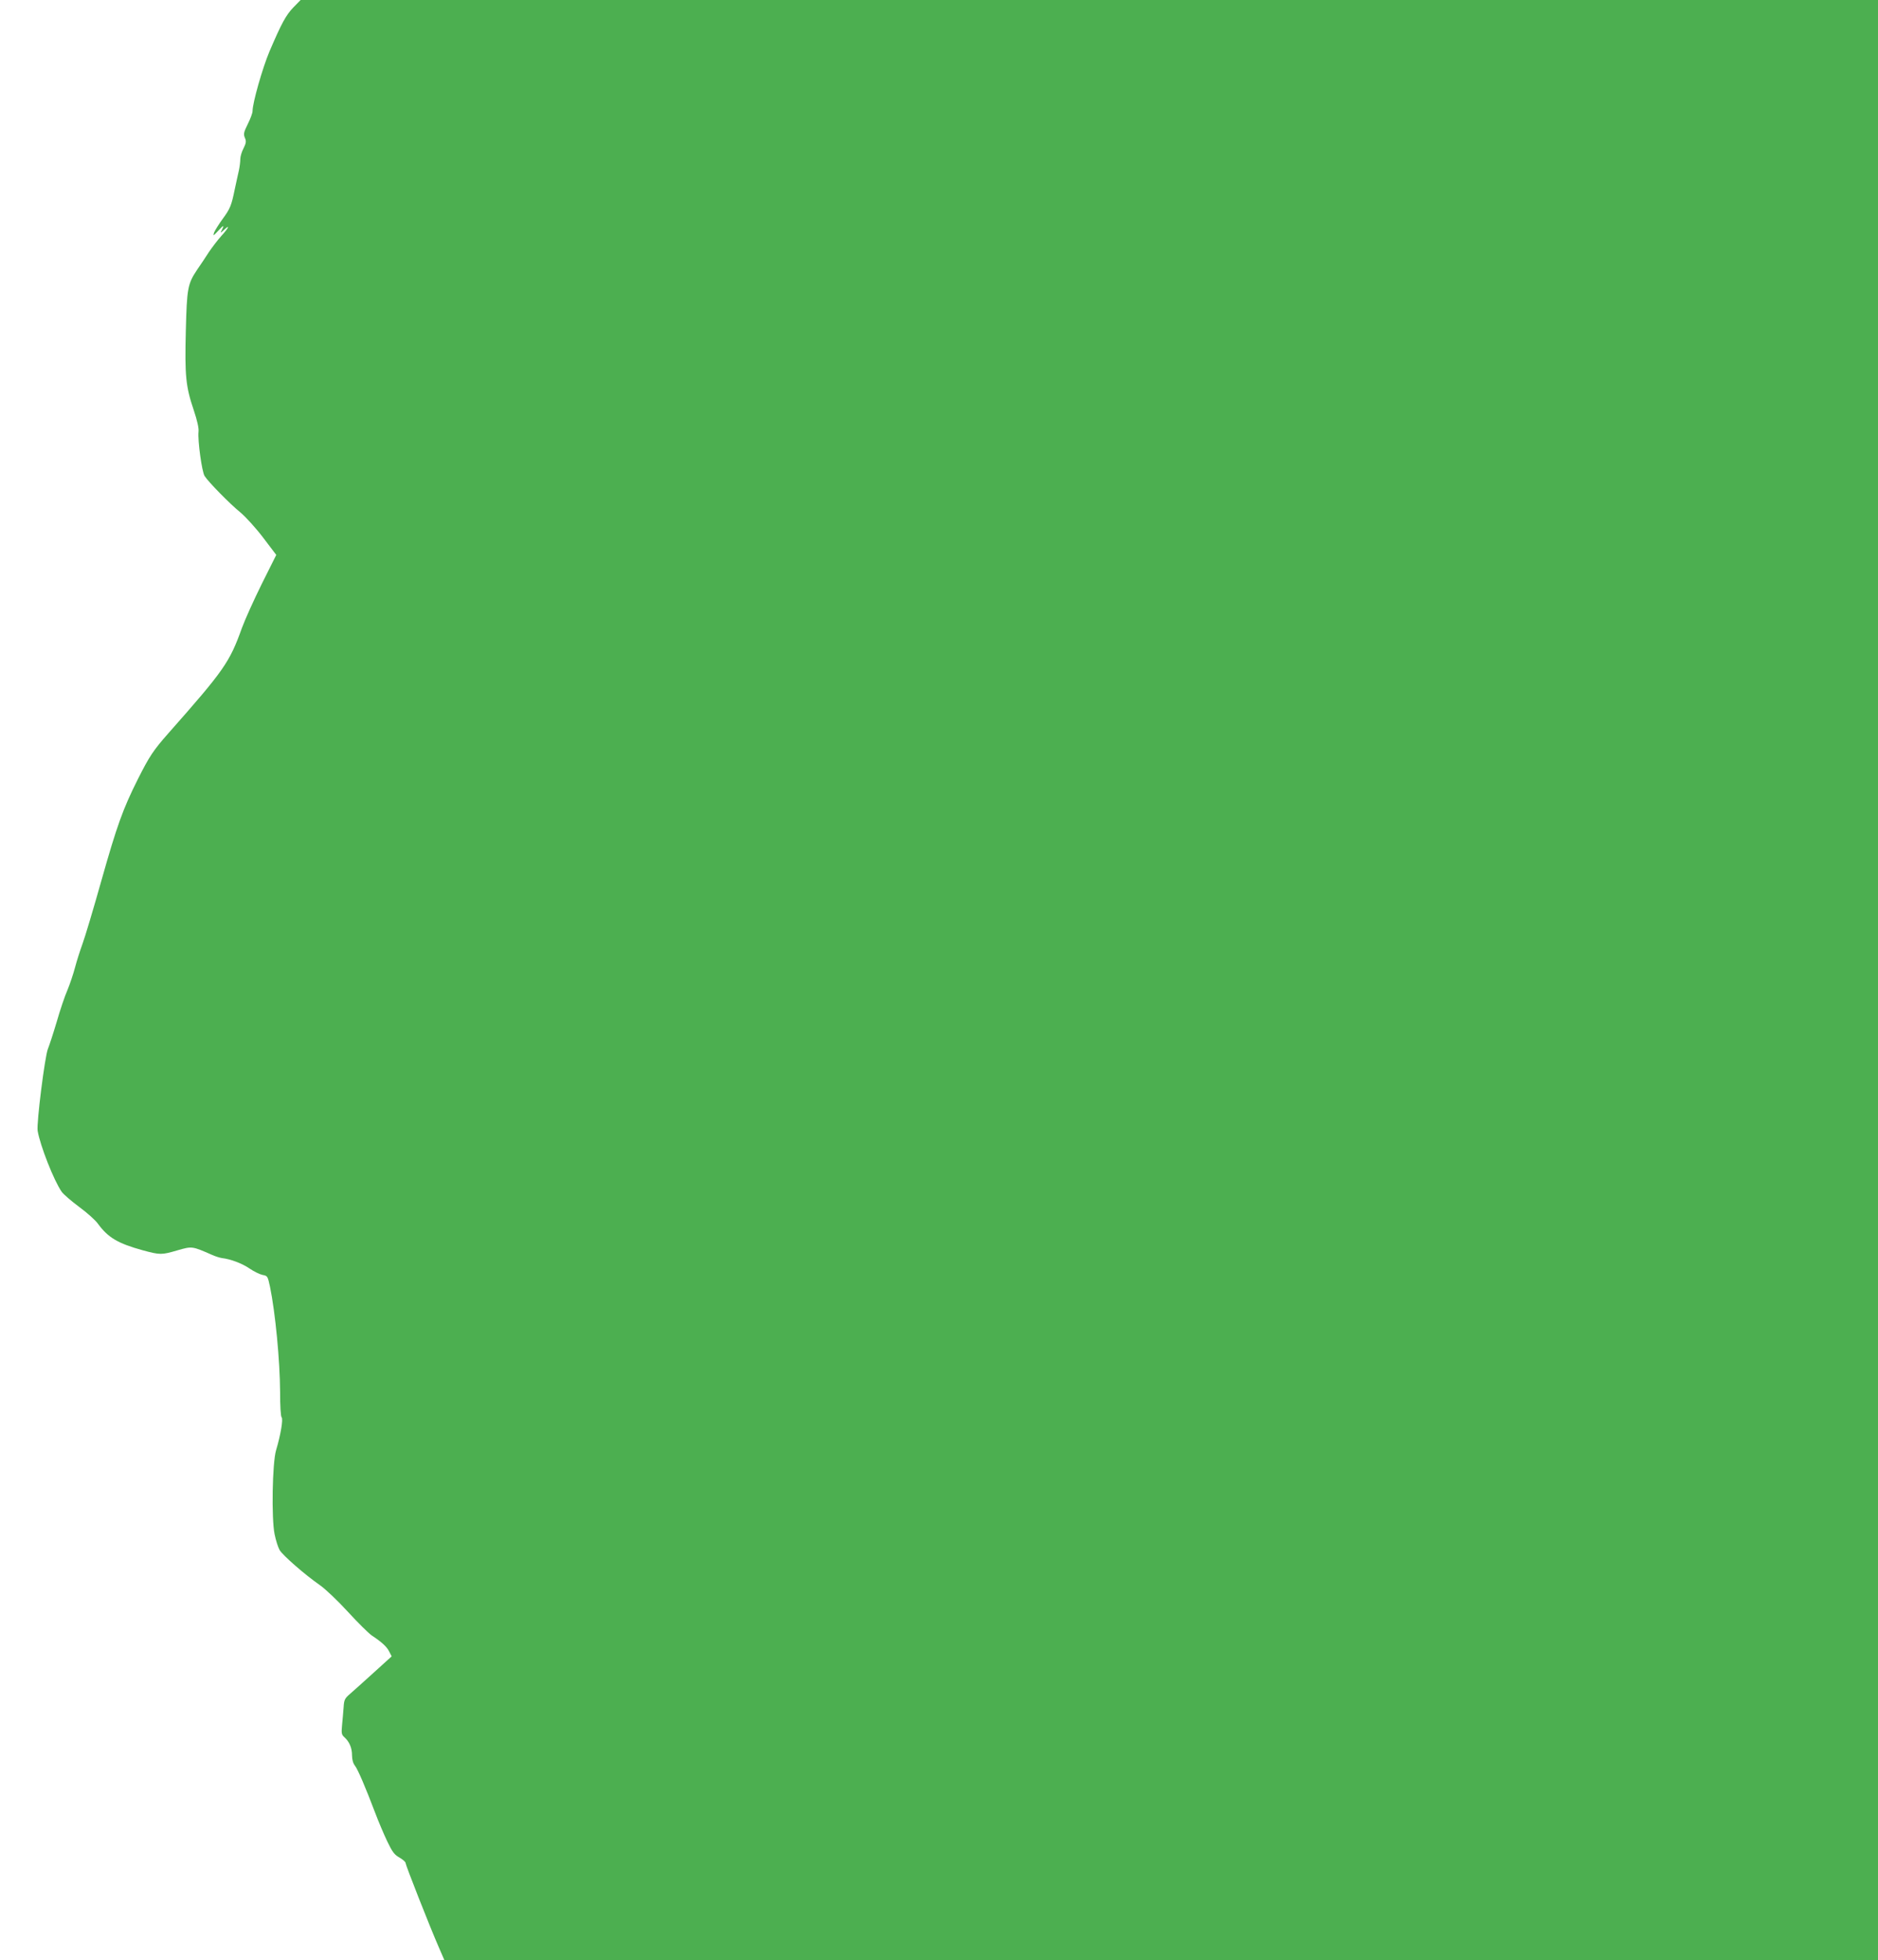 <?xml version="1.0" standalone="no"?>
<!DOCTYPE svg PUBLIC "-//W3C//DTD SVG 20010904//EN"
 "http://www.w3.org/TR/2001/REC-SVG-20010904/DTD/svg10.dtd">
<svg version="1.0" xmlns="http://www.w3.org/2000/svg"
 width="1227pt" height="1280pt" viewBox="0 0 1227 1280"
 preserveAspectRatio="xMidYMid meet">
<g transform="translate(0,1280) scale(0.1,-0.1)"
fill="#4caf50" stroke="none">
<path d="M1918 12753 c-50 -52 -78 -104 -157 -288 -46 -109 -111 -337 -111
-391 0 -12 -14 -50 -31 -84 -27 -54 -29 -66 -19 -90 10 -23 8 -34 -9 -69 -12
-22 -21 -54 -21 -70 0 -17 -4 -50 -9 -73 -6 -24 -17 -79 -27 -123 -22 -108
-30 -128 -81 -197 -24 -33 -48 -72 -54 -86 -8 -25 -6 -24 26 10 37 40 42 41
24 5 -11 -21 -10 -21 15 2 41 38 31 14 -17 -39 -24 -26 -60 -74 -82 -106 -21
-33 -55 -84 -76 -114 -63 -94 -68 -121 -75 -402 -7 -292 -1 -361 52 -517 23
-69 34 -118 31 -141 -6 -55 22 -262 40 -289 25 -39 163 -180 233 -237 36 -30
103 -104 150 -166 l85 -112 -95 -190 c-52 -105 -110 -234 -129 -286 -81 -226
-116 -276 -482 -690 -97 -110 -123 -149 -198 -298 -98 -195 -137 -304 -238
-661 -52 -185 -108 -372 -124 -415 -16 -44 -38 -113 -49 -155 -11 -42 -33
-107 -49 -146 -17 -38 -49 -133 -71 -210 -23 -77 -49 -156 -57 -175 -20 -49
-75 -485 -67 -535 16 -96 106 -325 157 -398 11 -16 62 -60 113 -98 52 -38 108
-88 124 -111 66 -90 129 -128 292 -173 115 -31 123 -31 229 0 94 27 94 27 224
-30 22 -10 51 -19 65 -21 58 -7 132 -35 180 -68 28 -19 66 -38 85 -42 33 -6
34 -8 49 -77 35 -170 65 -482 66 -688 0 -91 4 -159 10 -165 11 -11 -6 -114
-36 -214 -25 -82 -31 -448 -10 -549 8 -40 23 -87 33 -104 21 -35 165 -161 263
-229 36 -25 118 -103 183 -174 65 -71 135 -140 155 -154 68 -45 100 -75 115
-106 l16 -31 -117 -106 c-64 -58 -134 -121 -155 -139 -35 -30 -39 -39 -42 -88
-2 -30 -7 -82 -10 -115 -5 -54 -4 -63 15 -80 33 -30 50 -70 50 -118 0 -28 7
-53 19 -68 20 -26 70 -144 132 -307 21 -56 57 -141 79 -187 33 -69 47 -88 80
-106 22 -13 40 -28 40 -36 0 -13 157 -413 217 -550 l36 -83 4683 0 4684 0 0
6400 0 6400 -5153 0 -5153 0 -46 -47z"/>
</g>
</svg>
